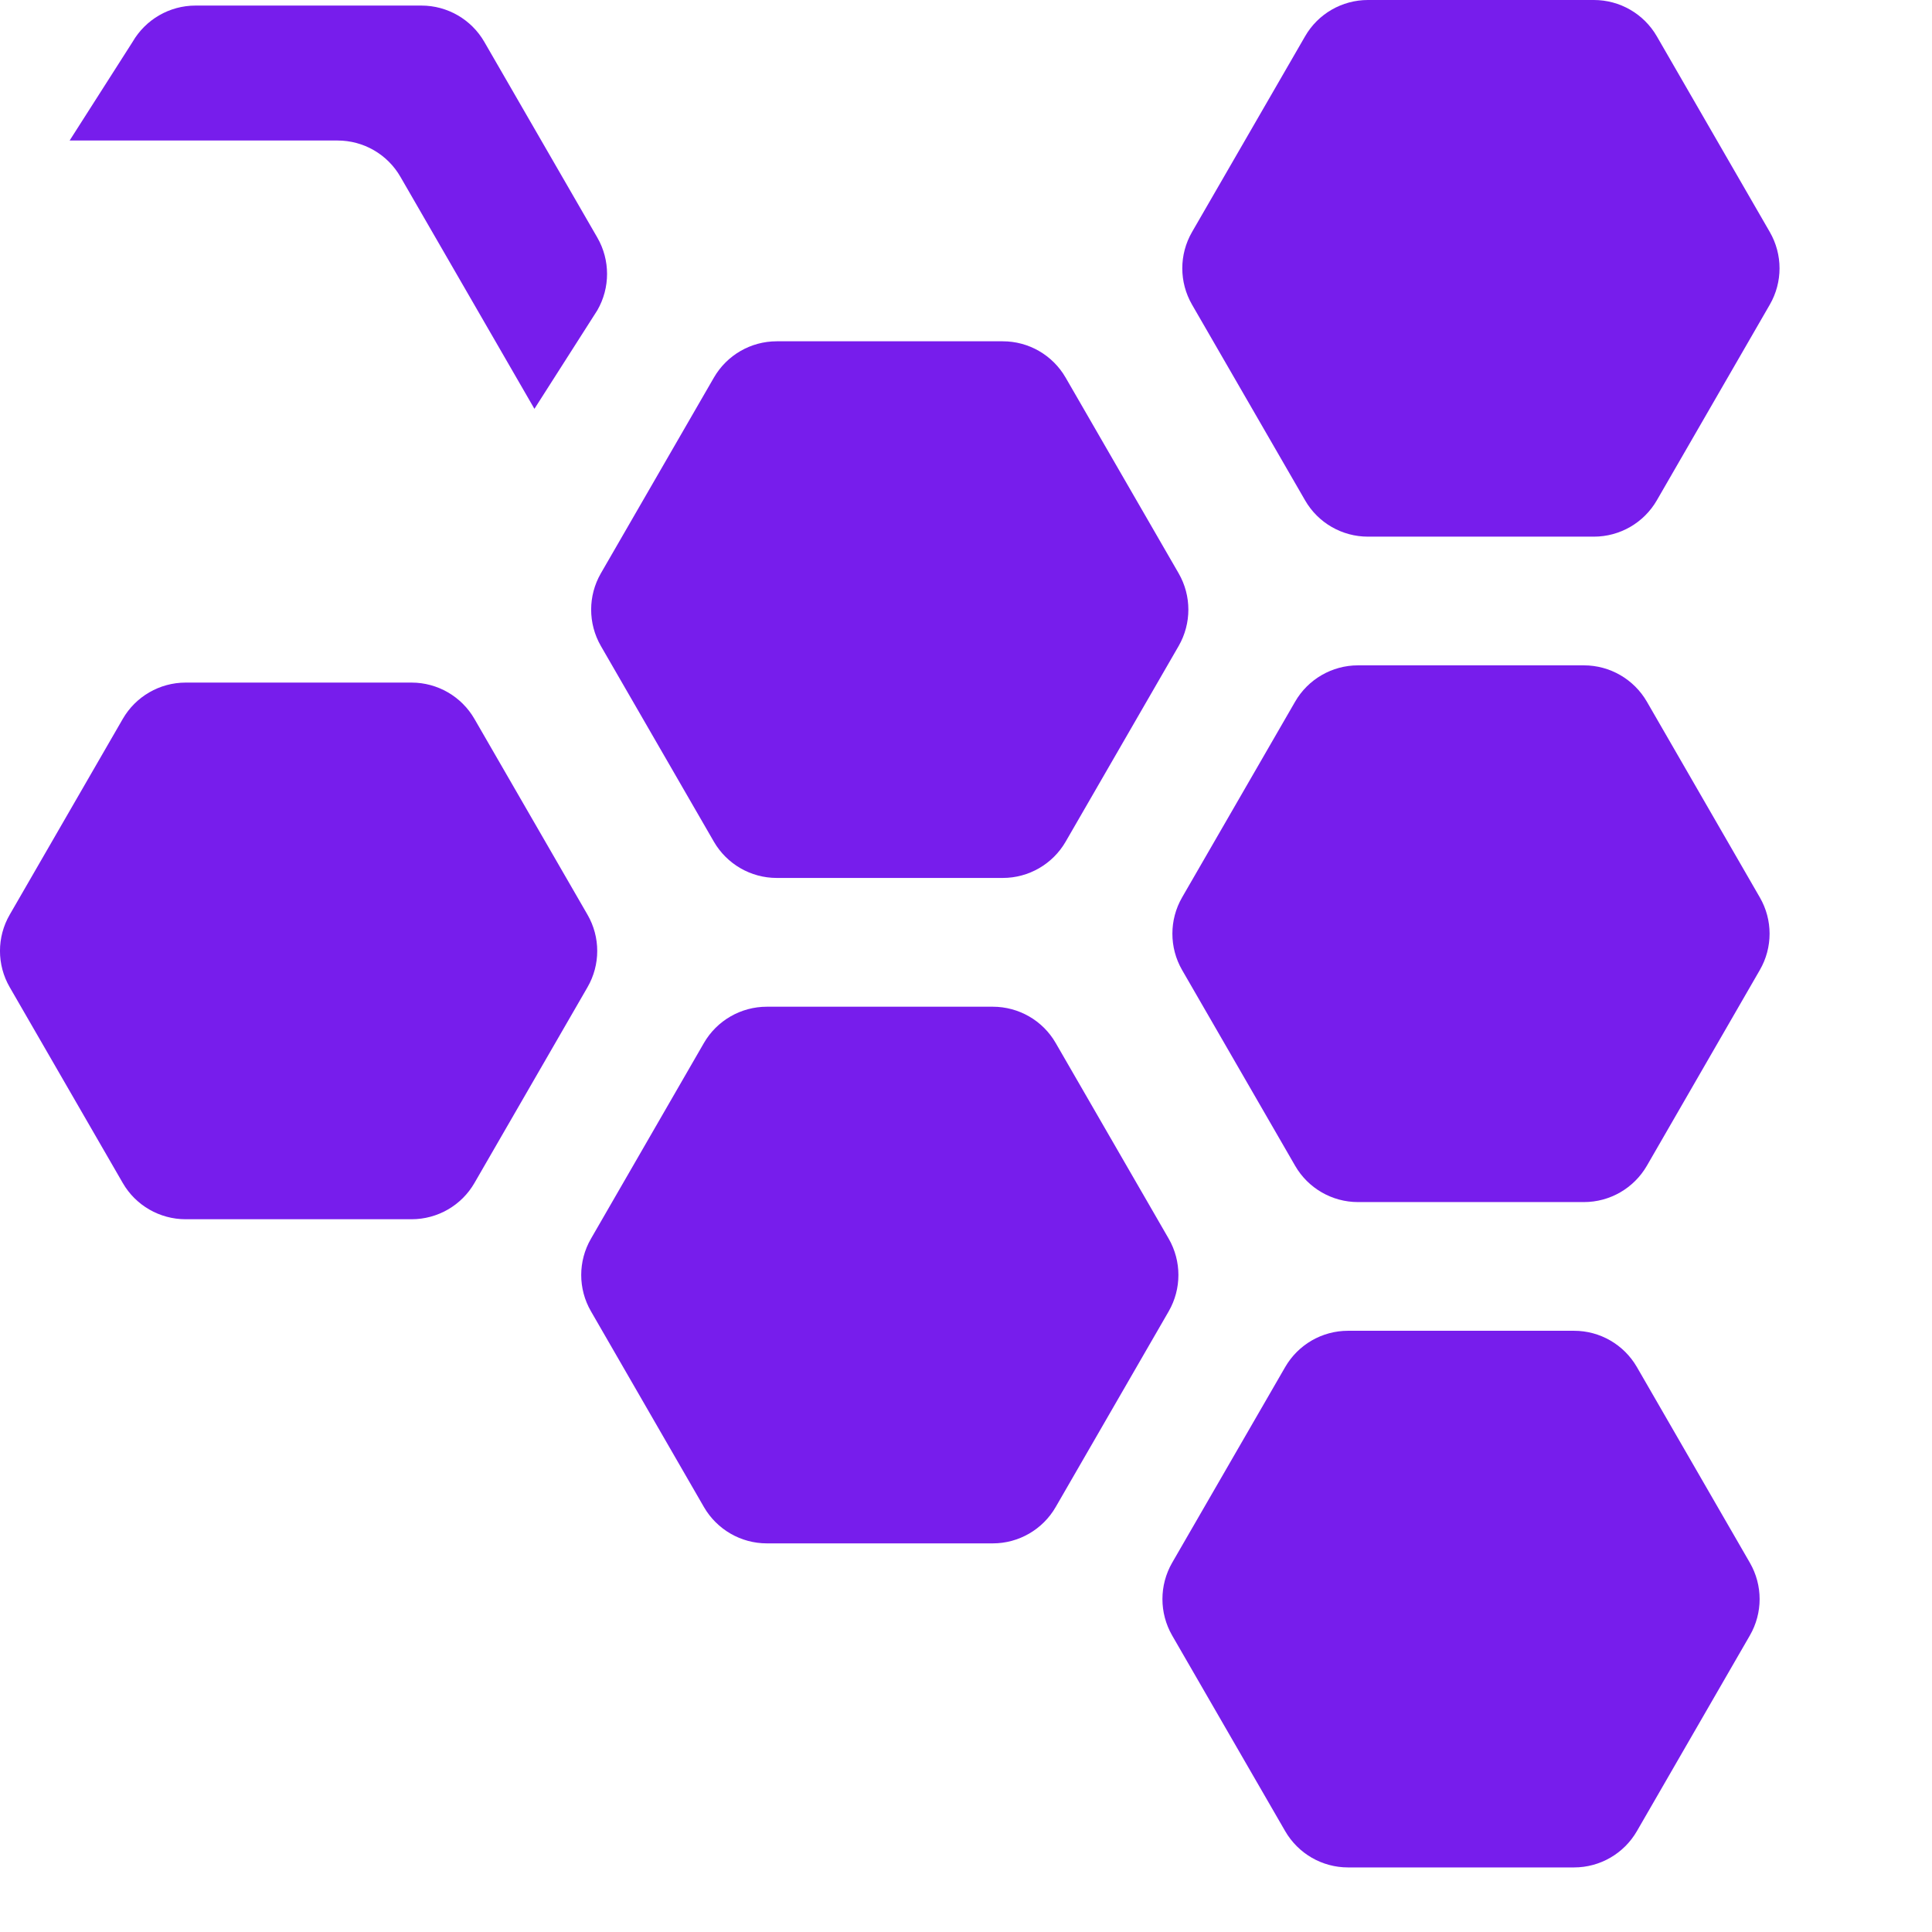 <svg width="inherit" height="inherit" viewBox="0 0 26 26" xmlns="http://www.w3.org/2000/svg">
<path d="M1.652 9.675C1.826 9.373 2.149 9.186 2.498 9.186H5.539C5.888 9.186 6.211 9.373 6.385 9.675L7.906 12.309C8.081 12.611 8.081 12.984 7.906 13.286L6.385 15.92C6.211 16.222 5.888 16.408 5.539 16.408H2.498C2.149 16.408 1.826 16.222 1.652 15.92L0.131 13.286C-0.044 12.984 -0.044 12.611 0.131 12.309L1.652 9.675Z" fill="#771DEC"/>
<path d="M9.607 5.082C9.782 4.779 10.104 4.593 10.453 4.593H13.495C13.844 4.593 14.166 4.779 14.341 5.082L15.862 7.716C16.036 8.018 16.036 8.39 15.862 8.693L14.341 11.327C14.166 11.629 13.844 11.815 13.495 11.815H10.453C10.104 11.815 9.782 11.629 9.607 11.327L8.086 8.693C7.912 8.39 7.912 8.018 8.086 7.716L9.607 5.082Z" fill="#771DEC"/>
<path d="M9.473 14.036C9.648 13.734 9.97 13.548 10.32 13.548H13.361C13.71 13.548 14.033 13.734 14.207 14.036L15.728 16.67C15.902 16.972 15.902 17.345 15.728 17.647L14.207 20.281C14.033 20.583 13.71 20.77 13.361 20.77H10.32C9.97 20.77 9.648 20.583 9.473 20.281L7.953 17.647C7.778 17.345 7.778 16.972 7.953 16.67L9.473 14.036Z" fill="#771DEC"/>
<path d="M17.563 0.489C17.737 0.186 18.06 1.01041e-07 18.409 9.06352e-08L21.45 0C21.799 -1.04053e-08 22.122 0.186 22.297 0.489L23.817 3.122C23.992 3.425 23.992 3.797 23.817 4.1L22.297 6.733C22.122 7.036 21.799 7.222 21.45 7.222H18.409C18.06 7.222 17.737 7.036 17.563 6.733L16.042 4.1C15.867 3.797 15.867 3.425 16.042 3.122L17.563 0.489Z" fill="#771DEC"/>
<path d="M17.429 9.443C17.603 9.141 17.926 8.954 18.275 8.954H21.316C21.666 8.954 21.988 9.141 22.163 9.443L23.683 12.077C23.858 12.379 23.858 12.752 23.683 13.054L22.163 15.688C21.988 15.99 21.666 16.177 21.316 16.177H18.275C17.926 16.177 17.603 15.99 17.429 15.688L15.908 13.054C15.734 12.752 15.734 12.379 15.908 12.077L17.429 9.443Z" fill="#771DEC"/>
<path d="M17.295 18.398C17.47 18.095 17.792 17.909 18.141 17.909H21.183C21.532 17.909 21.854 18.095 22.029 18.398L23.549 21.031C23.724 21.334 23.724 21.706 23.549 22.009L22.029 24.642C21.854 24.945 21.532 25.131 21.183 25.131H18.141C17.792 25.131 17.47 24.945 17.295 24.642L15.774 22.009C15.6 21.706 15.6 21.334 15.774 21.031L17.295 18.398Z" fill="#771DEC"/>
<path d="M8.039 4.175C8.213 3.873 8.213 3.5 8.039 3.198L6.518 0.564C6.344 0.262 6.021 0.075 5.672 0.075L2.631 0.075C2.281 0.075 1.959 0.262 1.784 0.564L0.937 1.891L4.543 1.891C4.892 1.891 5.215 2.077 5.389 2.38L7.192 5.502L8.039 4.175Z" fill="#771DEC"/>
</svg>
